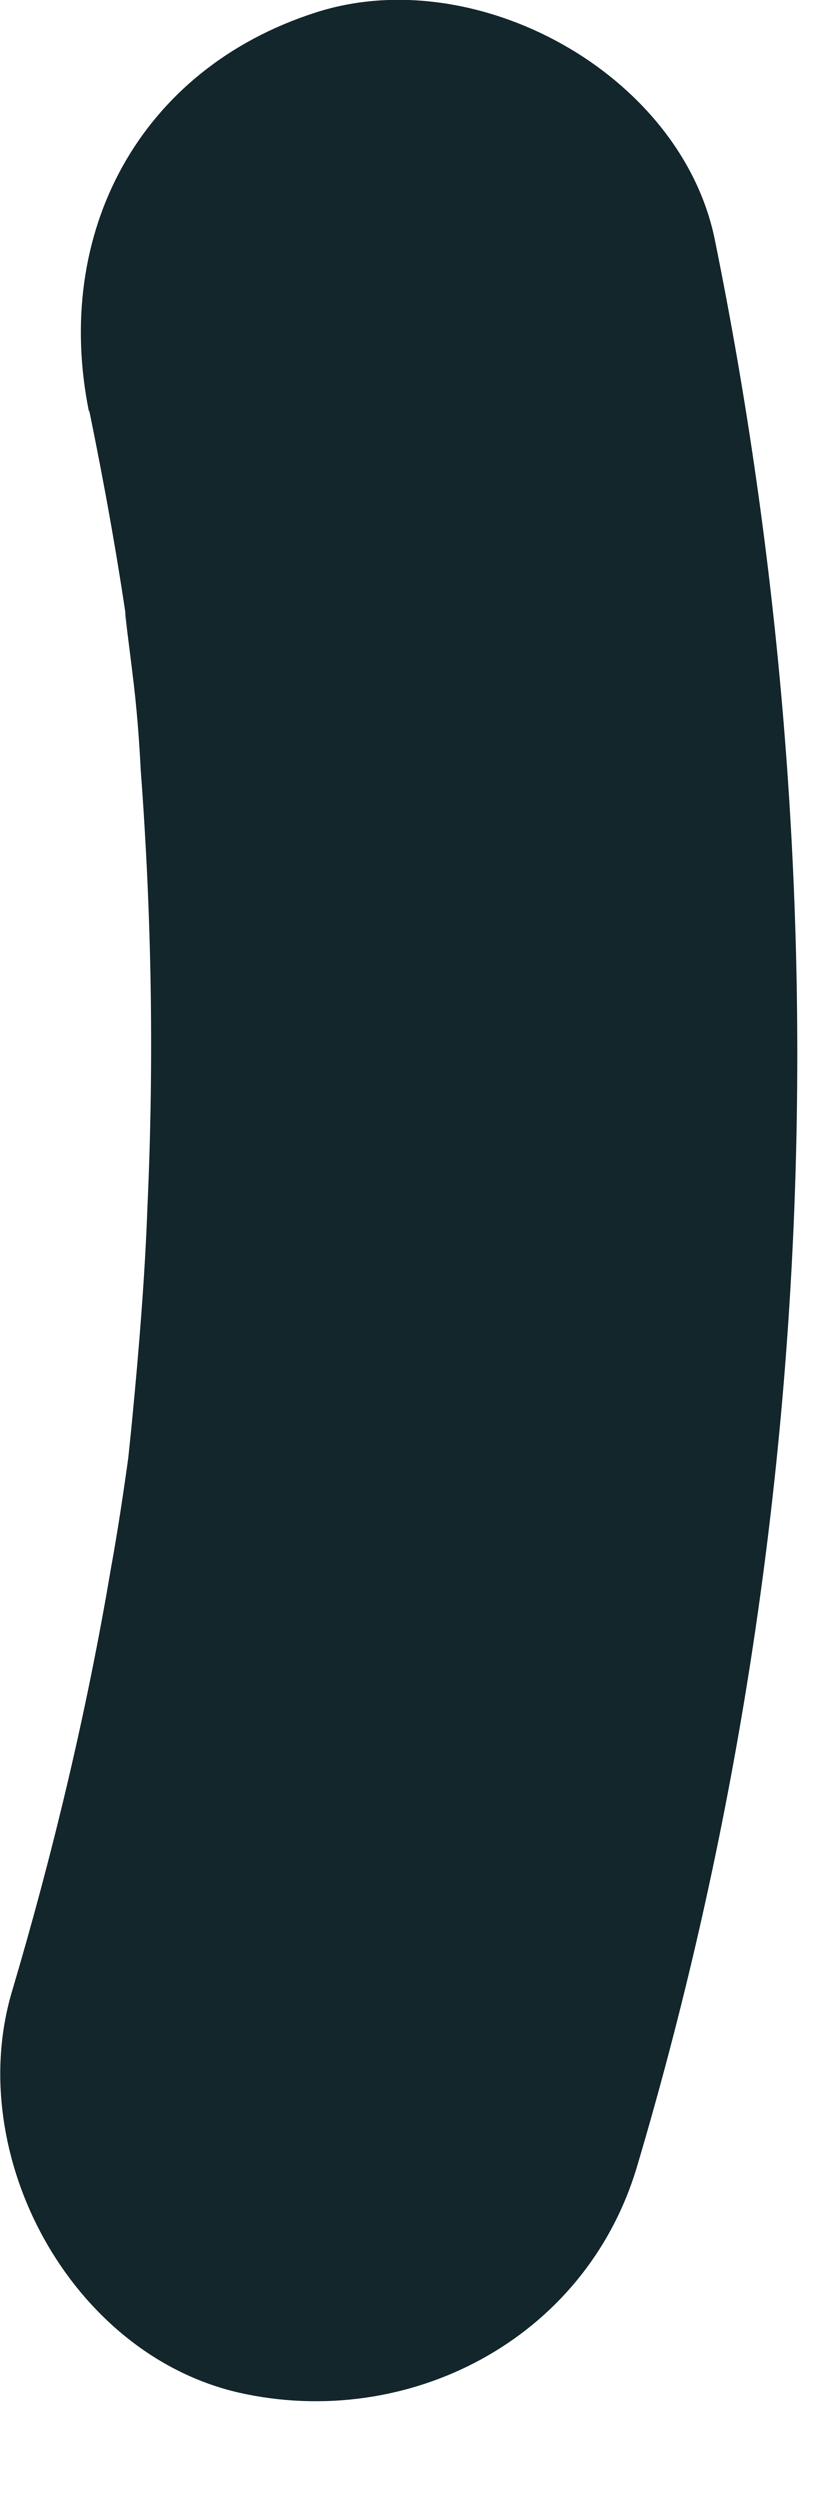 <?xml version="1.0" encoding="utf-8"?>
<svg xmlns="http://www.w3.org/2000/svg" fill="none" height="100%" overflow="visible" preserveAspectRatio="none" style="display: block;" viewBox="0 0 1 3" width="100%">
<path d="M0.107 0.492C0.125 0.58 0.141 0.668 0.154 0.759C0.143 0.684 0.159 0.806 0.159 0.808C0.164 0.847 0.167 0.886 0.169 0.925C0.182 1.098 0.185 1.272 0.177 1.448C0.174 1.531 0.167 1.617 0.159 1.7C0.159 1.702 0.146 1.826 0.154 1.749C0.148 1.793 0.141 1.839 0.133 1.883C0.104 2.055 0.063 2.226 0.014 2.391C-0.043 2.586 0.084 2.824 0.286 2.871C0.488 2.917 0.703 2.809 0.765 2.599C0.988 1.847 1.014 1.054 0.858 0.287C0.817 0.088 0.571 -0.047 0.379 0.015C0.167 0.083 0.063 0.28 0.107 0.495V0.492Z" fill="#12262B" id="Vector"/>
</svg>